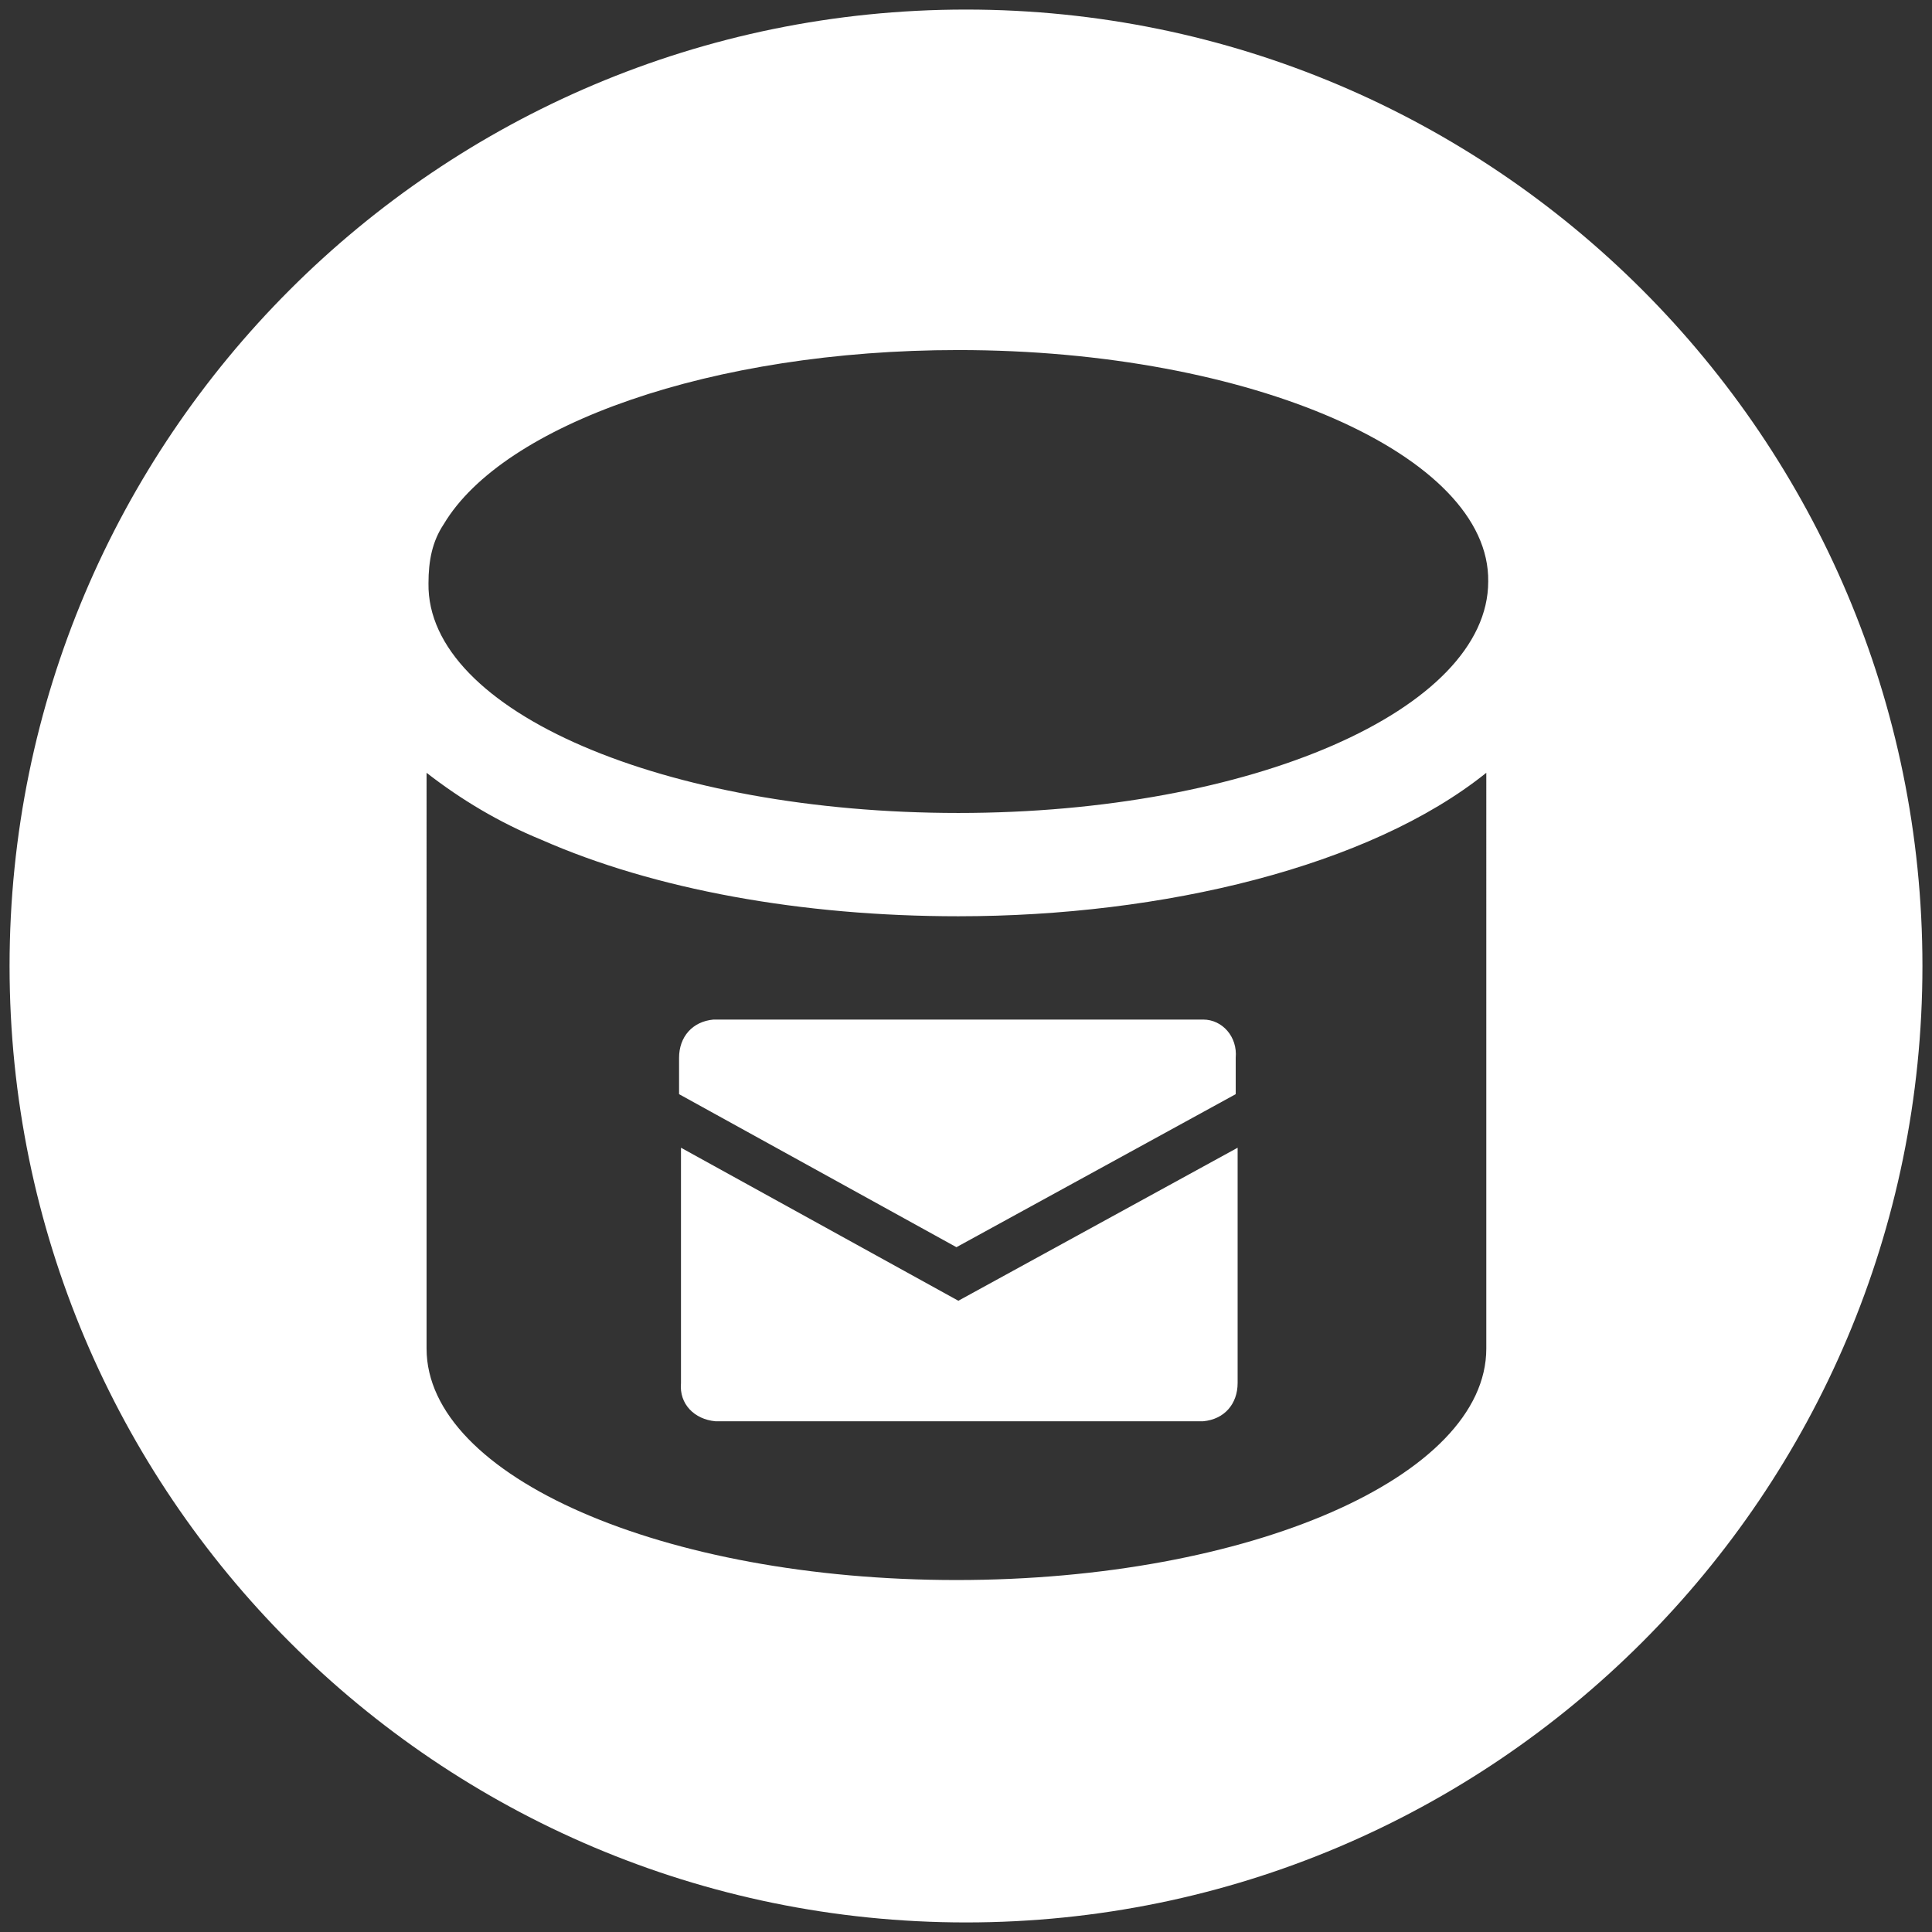 <?xml version="1.0" encoding="utf-8"?>
<!-- Generator: Adobe Illustrator 24.1.2, SVG Export Plug-In . SVG Version: 6.00 Build 0)  -->
<svg version="1.1" id="圖層_1" xmlns="http://www.w3.org/2000/svg" xmlns:xlink="http://www.w3.org/1999/xlink" x="0px" y="0px"
	 viewBox="0 0 101 101" style="enable-background:new 0 0 101 101;" xml:space="preserve">
<rect x="0" y="0" width="101" height="101" fill="#333333" stroke="none"/>
<style type="text/css">
	.st0{fill:#FFFFFF;}
</style>
<g>
	<g>
		<g>
			<path class="st0" d="M50.5,0.5c-27.6,0-50,22.4-50,50s22.4,50,50,50s50-22.4,50-50S78.1,0.5,50.5,0.5z M77.7,70.5
				c0,6.7-12.4,12.1-27.7,12.1s-27.7-5.4-27.7-12.1V40.4c1.8,1.4,3.8,2.6,6,3.5c5.9,2.6,13.6,4,21.8,4c10.7,0,21.5-2.6,27.6-7.5
				V70.5z M50.1,42.5c-15.3,0-27.8-5.3-27.7-12c0-1.2,0.2-2.2,0.8-3.1c3.1-5.2,14-9.1,26.9-9.1c15.3,0,27.8,5.5,27.7,12.1
				C77.8,37.1,65.4,42.5,50.1,42.5z"/>
			<path class="st0" d="M35.6,60v12.3c-0.1,1.1,0.7,1.9,1.8,2h25.5c1.1-0.1,1.8-0.9,1.8-2V60l-14.6,8L35.6,60z"/>
			<path class="st0" d="M35.5,55.3v1.9l14.5,8l14.6-8v-1.9c0.1-1.1-0.7-2-1.7-2H37.3C36.2,53.4,35.5,54.2,35.5,55.3z"/>
		</g>
	</g>
</g>
</svg>

